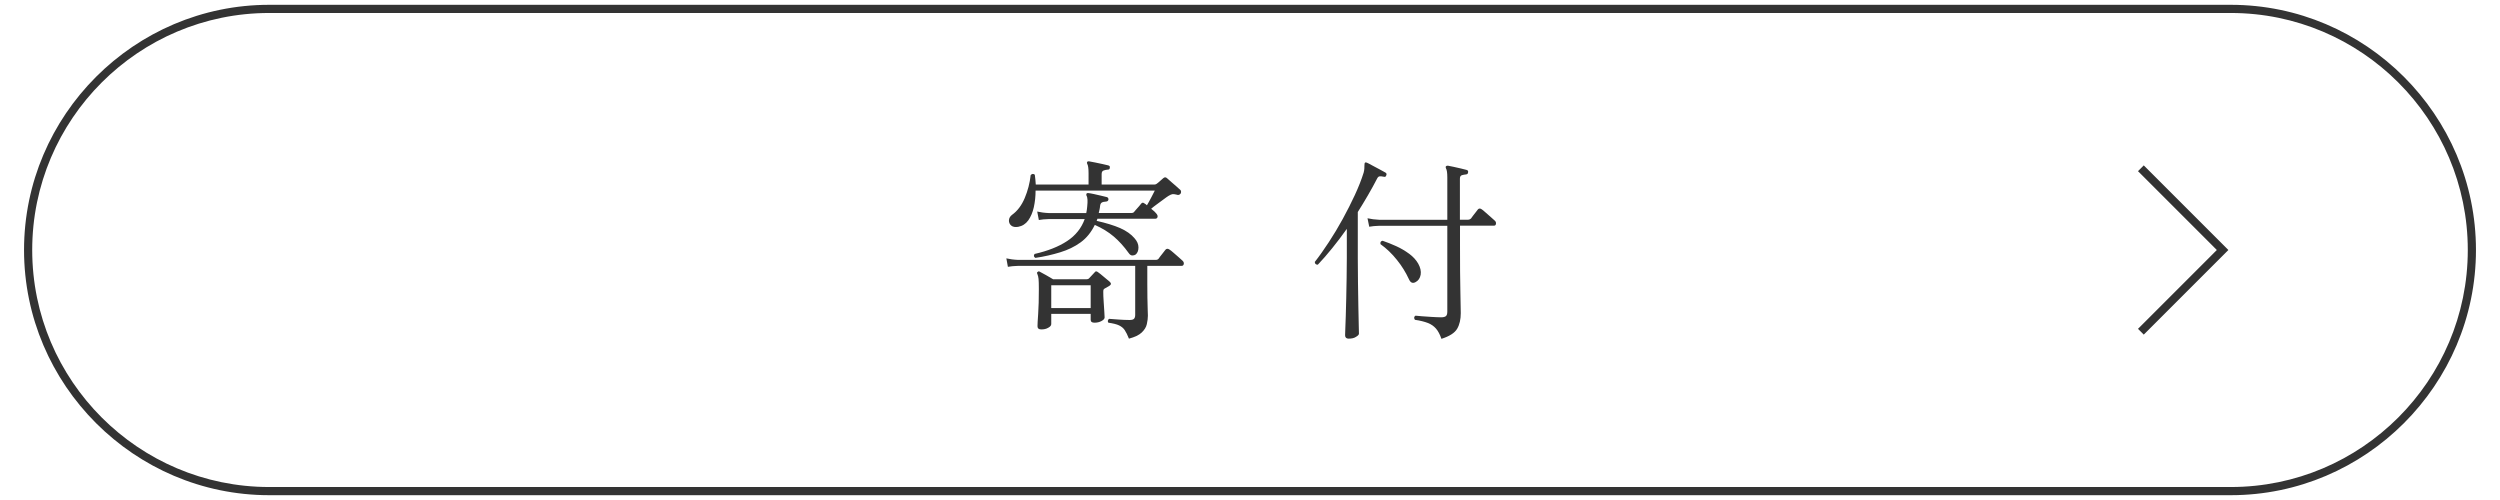 <?xml version="1.0" encoding="utf-8"?>
<!-- Generator: Adobe Illustrator 27.4.1, SVG Export Plug-In . SVG Version: 6.00 Build 0)  -->
<svg version="1.1" xmlns="http://www.w3.org/2000/svg" xmlns:xlink="http://www.w3.org/1999/xlink" x="0px" y="0px"
	 viewBox="0 0 260 52" style="enable-background:new 0 0 260 52;" xml:space="preserve">
<style type="text/css">
	.st0{display:none;}
	.st1{display:inline;}
	.st2{fill:#333333;}
	.st3{fill:none;}
	.st4{fill:none;stroke:#333333;stroke-width:0.85;stroke-miterlimit:10;}
	.st5{fill:none;stroke:#FFFFFF;stroke-width:0.85;stroke-miterlimit:10;}
	.st6{fill:#FFFFFF;}
	.st7{display:inline;fill:none;}
	.st8{display:inline;fill:none;stroke:#FFFFFF;stroke-width:0.85;stroke-miterlimit:10;}
</style>
<g id="レイヤー_1" class="st0">
	<g class="st1">
		<g>
			<path class="st2" d="M232,1.35c13.59,0,24.65,11.06,24.65,24.65S245.59,50.65,232,50.65H28C14.41,50.65,3.35,39.59,3.35,26
				S14.41,1.35,28,1.35H232 M232,0.5H28C13.97,0.5,2.5,11.98,2.5,26S13.97,51.5,28,51.5h204c14.02,0,25.5-11.47,25.5-25.5
				S246.02,0.5,232,0.5L232,0.5z"/>
		</g>
		<rect x="216.7" y="15.8" class="st3" width="20.4" height="20.4"/>
		<polyline class="st4" points="222.65,17.5 231.15,26 222.65,34.5 		"/>
		<g>
			<rect x="2.5" y="15.8" class="st3" width="255" height="20.4"/>
			<path class="st2" d="M88.08,35.22c-0.29,0-0.43-0.12-0.43-0.35c0-0.05,0.01-0.25,0.02-0.6c0.01-0.35,0.03-0.8,0.05-1.35
				c0.02-0.55,0.04-1.15,0.06-1.79c0.02-0.65,0.04-1.3,0.05-1.95c0.01-0.65,0.02-1.26,0.02-1.82v-4.69h-1.37
				c-0.45,0.01-0.82,0.05-1.1,0.1l-0.16-0.88c0.34,0.08,0.75,0.14,1.24,0.16h1.39v-3.57c0-0.34-0.01-0.63-0.04-0.88
				c-0.03-0.24-0.09-0.43-0.18-0.57c-0.04-0.07-0.03-0.14,0.02-0.22c0.04-0.04,0.1-0.05,0.18-0.04c0.15,0.03,0.35,0.07,0.59,0.13
				c0.24,0.06,0.49,0.13,0.73,0.19c0.24,0.07,0.45,0.12,0.61,0.16c0.11,0.04,0.16,0.12,0.16,0.25c-0.01,0.14-0.09,0.2-0.22,0.2
				c-0.15,0.01-0.3,0.04-0.44,0.09c-0.14,0.05-0.21,0.17-0.21,0.38v3.88h1.06c0.1,0,0.17-0.03,0.22-0.1
				c0.07-0.08,0.17-0.2,0.31-0.36c0.14-0.16,0.23-0.26,0.29-0.32c0.12-0.12,0.25-0.12,0.39,0c0.11,0.07,0.28,0.2,0.52,0.4
				c0.24,0.2,0.4,0.35,0.5,0.46c0.11,0.09,0.15,0.21,0.13,0.34c-0.02,0.13-0.09,0.19-0.21,0.19h-3.2v4.71c0,0.73,0,1.51,0.01,2.34
				c0.01,0.82,0.01,1.6,0.02,2.33c0.01,0.73,0.01,1.34,0.02,1.83c0.01,0.49,0.01,0.78,0.01,0.86c0,0.12-0.12,0.23-0.35,0.34
				C88.54,35.17,88.31,35.22,88.08,35.22z M93.44,35.08c-0.12-0.5-0.3-0.84-0.52-1.02s-0.6-0.32-1.11-0.43
				c-0.08-0.18-0.04-0.31,0.12-0.41c0.16,0.03,0.45,0.06,0.86,0.11c0.41,0.05,0.78,0.06,1.1,0.05c0.46-0.03,0.81-0.46,1.05-1.31
				c0.24-0.84,0.38-2.06,0.44-3.65h-1.9c-0.19,1.46-0.62,2.73-1.27,3.81c-0.66,1.09-1.47,1.99-2.44,2.71c-0.1,0-0.17-0.03-0.22-0.09
				c-0.05-0.06-0.08-0.13-0.06-0.21c0.78-0.76,1.4-1.66,1.89-2.7c0.48-1.04,0.79-2.21,0.93-3.52H91c-0.45,0.01-0.81,0.05-1.08,0.1
				l-0.16-0.88c0.34,0.08,0.75,0.14,1.24,0.16h1.35c0.03-0.25,0.04-0.49,0.04-0.74s-0.01-0.51-0.02-0.77c0-0.18-0.02-0.32-0.05-0.44
				c-0.03-0.12-0.06-0.21-0.09-0.3c-0.04-0.12-0.05-0.2-0.02-0.24c0.01-0.05,0.08-0.07,0.2-0.04c0.24,0.05,0.57,0.13,0.97,0.22
				c0.4,0.09,0.71,0.17,0.93,0.22c0.12,0.04,0.17,0.13,0.14,0.27c-0.04,0.12-0.12,0.18-0.25,0.18c-0.22,0.01-0.37,0.04-0.46,0.08
				c-0.09,0.04-0.13,0.18-0.13,0.41c0,0.39-0.02,0.78-0.06,1.14h1.55c0.08,0,0.16-0.03,0.22-0.1c0.07-0.07,0.16-0.15,0.27-0.25
				c0.11-0.1,0.2-0.19,0.29-0.28c0.1-0.1,0.21-0.1,0.35,0c0.08,0.05,0.19,0.14,0.34,0.26c0.14,0.12,0.28,0.25,0.42,0.37h1.9
				c0.01-0.49,0.01-0.99,0-1.51c0-0.18-0.02-0.32-0.05-0.44c-0.03-0.12-0.06-0.21-0.09-0.3c-0.04-0.12-0.05-0.2-0.02-0.24
				c0.03-0.05,0.1-0.07,0.2-0.04c0.18,0.03,0.39,0.07,0.63,0.13c0.25,0.06,0.49,0.12,0.72,0.17c0.24,0.05,0.42,0.1,0.56,0.14
				c0.12,0.04,0.17,0.13,0.14,0.27c-0.04,0.12-0.12,0.18-0.24,0.18c-0.22,0.01-0.37,0.04-0.46,0.08c-0.09,0.04-0.13,0.18-0.13,0.41
				c0,0.19,0,0.38-0.01,0.57s-0.02,0.38-0.03,0.57h1.69c0.08,0,0.16-0.03,0.22-0.1c0.07-0.07,0.16-0.15,0.27-0.25
				c0.11-0.1,0.2-0.19,0.29-0.28c0.09-0.1,0.21-0.1,0.35,0c0.08,0.05,0.2,0.15,0.35,0.28c0.15,0.13,0.3,0.25,0.46,0.37
				c0.16,0.12,0.26,0.21,0.32,0.28c0.07,0.05,0.09,0.12,0.07,0.2c-0.02,0.08-0.07,0.14-0.15,0.16c-0.07,0.01-0.15,0.04-0.23,0.08
				s-0.17,0.08-0.25,0.1c-0.05,0.01-0.09,0.04-0.11,0.09s-0.04,0.14-0.05,0.28c-0.08,1.39-0.2,2.5-0.37,3.33
				c-0.16,0.84-0.44,1.47-0.84,1.89c-0.39,0.42-0.99,0.7-1.8,0.84c-0.14-0.5-0.31-0.85-0.53-1.05c-0.22-0.2-0.59-0.34-1.12-0.44
				c-0.04-0.08-0.05-0.16-0.02-0.25c0.03-0.08,0.08-0.14,0.16-0.16c0.16,0.03,0.45,0.06,0.86,0.11c0.41,0.05,0.78,0.06,1.1,0.05
				c0.46-0.03,0.78-0.43,0.94-1.2s0.29-2.01,0.37-3.71h-2.02c-0.19,1.69-0.65,3.04-1.39,4.06c-0.73,1.02-1.68,1.86-2.84,2.51
				c-0.2-0.04-0.29-0.16-0.25-0.35c0.97-0.76,1.72-1.65,2.25-2.65c0.54-1.01,0.87-2.2,1.01-3.57H97.3l-0.08,0.04
				c-0.07,0.01-0.15,0.04-0.23,0.08s-0.17,0.08-0.25,0.1c-0.07,0.01-0.11,0.04-0.12,0.09s-0.03,0.14-0.04,0.28
				c-0.12,1.26-0.27,2.32-0.45,3.17s-0.47,1.51-0.87,1.98C94.85,34.64,94.25,34.94,93.44,35.08z M90.65,25.47
				c-0.19-0.09-0.23-0.23-0.12-0.41c0.75-0.29,1.49-0.63,2.22-1.03s1.39-0.93,1.97-1.59c0.58-0.66,1-1.51,1.25-2.54h-3.28
				c-0.45,0.01-0.81,0.05-1.08,0.1l-0.16-0.9c0.34,0.08,0.75,0.14,1.24,0.16h3.41c0.08-0.43,0.12-0.89,0.12-1.37
				c0-0.2-0.01-0.37-0.02-0.5c-0.01-0.13-0.03-0.23-0.06-0.32c-0.03-0.12-0.03-0.2,0-0.24c0.05-0.07,0.12-0.08,0.2-0.04
				c0.15,0.04,0.36,0.1,0.62,0.17c0.27,0.08,0.53,0.15,0.81,0.24c0.27,0.08,0.48,0.16,0.63,0.22c0.11,0.04,0.15,0.13,0.12,0.27
				c-0.04,0.12-0.12,0.18-0.24,0.18c-0.19-0.01-0.35,0-0.49,0.05s-0.21,0.18-0.22,0.4c-0.01,0.16-0.03,0.32-0.05,0.48
				c-0.02,0.16-0.04,0.31-0.07,0.46h3.33c0.08,0,0.16-0.03,0.22-0.08c0.07-0.07,0.17-0.17,0.31-0.32s0.24-0.25,0.31-0.32
				c0.1-0.09,0.21-0.09,0.35,0.02c0.08,0.07,0.2,0.17,0.35,0.32c0.15,0.14,0.3,0.28,0.45,0.42c0.15,0.14,0.25,0.24,0.31,0.31
				c0.18,0.18,0.16,0.31-0.04,0.41c-0.12,0.04-0.23,0.08-0.33,0.11c-0.1,0.03-0.2,0.07-0.31,0.11c-0.05,0.03-0.09,0.06-0.1,0.1
				c-0.01,0.04-0.03,0.13-0.06,0.26c-0.14,1.02-0.32,1.84-0.54,2.45c-0.22,0.61-0.55,1.06-0.99,1.36c-0.44,0.29-1.05,0.47-1.84,0.54
				c-0.11-0.52-0.34-0.87-0.69-1.07s-0.78-0.35-1.29-0.46c-0.1-0.18-0.06-0.31,0.1-0.41c0.15,0.03,0.37,0.07,0.65,0.12
				c0.29,0.05,0.58,0.1,0.89,0.13c0.31,0.03,0.56,0.04,0.76,0.03c0.33-0.03,0.59-0.12,0.81-0.27c0.21-0.15,0.39-0.46,0.53-0.94
				c0.14-0.48,0.28-1.21,0.4-2.2H97.3c-0.29,1.12-0.76,2.04-1.43,2.77c-0.67,0.73-1.45,1.32-2.35,1.76
				C92.63,24.88,91.67,25.23,90.65,25.47z"/>
			<path class="st2" d="M109.21,26.33c-0.18-0.07-0.23-0.2-0.16-0.39c0.42-0.24,0.9-0.54,1.44-0.88c0.54-0.34,1.05-0.79,1.55-1.35
				c0.5-0.56,0.87-1.28,1.13-2.16h-2.9c-0.45,0.01-0.81,0.05-1.08,0.1l-0.16-0.88c0.34,0.08,0.75,0.14,1.24,0.16h3.04
				c0.07-0.26,0.11-0.53,0.13-0.82c0.02-0.29,0.03-0.58,0.03-0.9v-0.02h-2.16c-0.45,0.01-0.81,0.05-1.08,0.1l-0.16-0.88
				c0.34,0.08,0.75,0.14,1.24,0.16h2.16c-0.01-0.44-0.04-0.77-0.07-1c-0.03-0.23-0.08-0.41-0.15-0.55c-0.04-0.09-0.04-0.17,0-0.22
				c0.07-0.04,0.14-0.05,0.2-0.04c0.22,0.04,0.52,0.1,0.92,0.18c0.39,0.08,0.71,0.16,0.94,0.22c0.11,0.04,0.16,0.12,0.16,0.24
				c-0.01,0.12-0.09,0.2-0.22,0.22c-0.15,0.01-0.28,0.04-0.39,0.08c-0.11,0.04-0.16,0.16-0.16,0.37v0.49h1.1
				c0.1,0,0.16-0.03,0.2-0.08c0.07-0.08,0.17-0.2,0.3-0.35c0.13-0.15,0.22-0.26,0.28-0.33c0.12-0.14,0.26-0.14,0.41-0.02
				c0.14,0.1,0.31,0.23,0.53,0.42c0.22,0.18,0.39,0.33,0.53,0.44c0.11,0.09,0.15,0.21,0.12,0.34c-0.03,0.13-0.1,0.19-0.2,0.19h-3.26
				v0.22c0,0.27-0.01,0.53-0.04,0.79c-0.03,0.25-0.07,0.49-0.12,0.72h1.73c0.1,0,0.17-0.03,0.22-0.08c0.07-0.09,0.17-0.23,0.31-0.4
				c0.14-0.17,0.23-0.29,0.29-0.38c0.11-0.12,0.24-0.13,0.39-0.02c0.15,0.1,0.35,0.24,0.59,0.44c0.24,0.2,0.41,0.34,0.51,0.44h2.45
				c0.11-0.46,0.18-1.04,0.2-1.73h-1.41c-0.45,0.01-0.81,0.05-1.08,0.1l-0.16-0.88c0.34,0.08,0.75,0.14,1.24,0.16h1.41
				c0-0.3-0.02-0.59-0.05-0.89c-0.03-0.29-0.09-0.51-0.17-0.66c-0.05-0.08-0.05-0.16,0-0.22c0.07-0.04,0.14-0.05,0.2-0.04
				c0.22,0.04,0.52,0.1,0.92,0.18c0.39,0.08,0.71,0.16,0.94,0.22c0.11,0.04,0.16,0.12,0.16,0.24c-0.01,0.12-0.09,0.2-0.22,0.22
				c-0.15,0.01-0.28,0.04-0.39,0.08c-0.11,0.04-0.16,0.16-0.16,0.37v0.49h1.86c0.1,0,0.17-0.03,0.22-0.08
				c0.07-0.08,0.17-0.2,0.3-0.35c0.13-0.15,0.22-0.26,0.28-0.33c0.11-0.12,0.24-0.13,0.39-0.02c0.15,0.1,0.33,0.23,0.55,0.42
				c0.22,0.18,0.39,0.33,0.53,0.44c0.11,0.09,0.15,0.21,0.12,0.34c-0.03,0.13-0.1,0.19-0.22,0.19h-4.04c0,0.67-0.07,1.24-0.2,1.73
				h2.75c0.09,0,0.17-0.03,0.22-0.08c0.07-0.09,0.17-0.23,0.31-0.4c0.14-0.17,0.23-0.29,0.29-0.38c0.12-0.14,0.25-0.14,0.39-0.02
				c0.09,0.07,0.22,0.17,0.39,0.3s0.32,0.25,0.47,0.38c0.15,0.12,0.26,0.22,0.33,0.29c0.11,0.09,0.15,0.21,0.12,0.34
				c-0.03,0.13-0.1,0.19-0.22,0.19h-4.51c1.07,1.51,2.76,2.49,5.06,2.94c-0.38,0.14-0.73,0.31-1.04,0.53
				c-0.31,0.22-0.56,0.44-0.73,0.67c-0.87-0.5-1.66-1.13-2.37-1.87s-1.23-1.5-1.57-2.27h-0.06c-0.37,0.98-0.95,1.74-1.75,2.29
				c-0.8,0.54-1.75,0.95-2.84,1.22c-0.1-0.03-0.16-0.08-0.18-0.16c-0.03-0.08-0.02-0.16,0.02-0.22c0.8-0.33,1.52-0.71,2.14-1.15
				s1.09-1.1,1.41-1.97h-6.45c-0.03,0.1-0.06,0.18-0.09,0.27c-0.03,0.08-0.06,0.17-0.09,0.26c0.57,0.04,1.11,0.13,1.63,0.27
				c0.52,0.14,0.92,0.32,1.22,0.55c0.29,0.22,0.43,0.49,0.44,0.82c0.01,0.33-0.07,0.54-0.23,0.65c-0.24,0.16-0.5,0.09-0.77-0.2
				c-0.34-0.37-0.71-0.69-1.1-0.96c-0.39-0.27-0.86-0.5-1.39-0.69c-0.34,0.67-0.77,1.24-1.3,1.73c-0.52,0.49-1.09,0.9-1.69,1.23
				C110.41,25.81,109.81,26.1,109.21,26.33z M109.21,35.28c-0.07-0.04-0.11-0.1-0.13-0.18c-0.02-0.08,0-0.16,0.05-0.22
				c0.39-0.11,0.85-0.25,1.37-0.42c0.52-0.17,1.05-0.36,1.6-0.58c0.55-0.22,1.07-0.45,1.56-0.68c0.49-0.24,0.9-0.48,1.24-0.72
				c0.19-0.14,0.32-0.27,0.38-0.4c0.06-0.13,0.13-0.2,0.19-0.21c0.05-0.04,0.12-0.03,0.18,0.04c0.19,0.15,0.42,0.34,0.68,0.57
				c0.27,0.23,0.47,0.42,0.62,0.57c0.08,0.07,0.09,0.16,0.02,0.29c-0.08,0.12-0.18,0.15-0.29,0.08c-0.16-0.07-0.3-0.1-0.41-0.09
				s-0.24,0.04-0.39,0.11c-0.64,0.29-1.36,0.55-2.16,0.79c-0.8,0.25-1.6,0.46-2.4,0.63C110.55,35.03,109.84,35.17,109.21,35.28z
				 M113.35,32.57c-0.12,0-0.22-0.02-0.29-0.06c-0.07-0.04-0.1-0.13-0.1-0.27c0.03-0.72,0.05-1.36,0.06-1.93s0.03-1.16,0.04-1.79
				c0.01-0.62,0.02-1.2,0.02-1.73c0-0.58-0.02-1.05-0.06-1.39c-0.04-0.34-0.09-0.57-0.14-0.69c-0.04-0.09-0.03-0.17,0.02-0.22
				c0.05-0.05,0.14-0.06,0.24-0.02c0.11,0.05,0.32,0.17,0.62,0.35c0.31,0.18,0.55,0.32,0.74,0.43h7.41c0.08,0,0.16-0.03,0.22-0.1
				c0.07-0.05,0.16-0.14,0.27-0.25c0.11-0.11,0.2-0.2,0.29-0.29c0.12-0.11,0.25-0.11,0.39,0c0.11,0.1,0.28,0.24,0.52,0.44
				c0.24,0.2,0.4,0.35,0.5,0.46c0.07,0.05,0.1,0.12,0.1,0.19c0,0.08-0.05,0.13-0.14,0.17c-0.15,0.08-0.3,0.16-0.45,0.22
				c-0.14,0.07-0.2,0.18-0.2,0.35c0,0.46,0.01,0.98,0.02,1.54c0.01,0.56,0.03,1.1,0.05,1.62c0.02,0.52,0.04,0.96,0.05,1.33
				c0.01,0.37,0.02,0.59,0.02,0.67c0,0.11-0.1,0.22-0.29,0.34c-0.19,0.12-0.42,0.17-0.69,0.17c-0.26,0-0.39-0.1-0.39-0.31v-0.16
				h-7.85v0.49c0,0.12-0.11,0.22-0.33,0.31C113.79,32.53,113.57,32.57,113.35,32.57z M114.33,27.18h7.85v-1.33h-7.85V27.18z
				 M114.33,29.1h7.85V27.8h-7.85V29.1z M114.33,31.04h7.85v-1.33h-7.85V31.04z M126.47,35.14c-0.08,0.12-0.2,0.19-0.35,0.19
				c-0.15,0.01-0.33-0.07-0.55-0.23c-0.71-0.53-1.5-1.02-2.37-1.48c-0.87-0.46-1.81-0.85-2.81-1.17c-0.1-0.19-0.05-0.33,0.12-0.41
				c0.6,0.07,1.23,0.17,1.89,0.32s1.3,0.31,1.91,0.51c0.61,0.2,1.14,0.42,1.57,0.66c0.22,0.11,0.38,0.27,0.49,0.49
				c0.11,0.22,0.17,0.43,0.19,0.64C126.58,34.87,126.55,35.03,126.47,35.14z"/>
			<path class="st2" d="M132.37,27.04c-0.19-0.04-0.26-0.16-0.2-0.37c0.68-0.45,1.41-0.99,2.19-1.62c0.78-0.63,1.55-1.33,2.31-2.08
				s1.46-1.54,2.1-2.36c0.65-0.82,1.17-1.63,1.58-2.45c0.11-0.2,0.18-0.38,0.2-0.54s0.04-0.28,0.04-0.38c0-0.16,0.03-0.26,0.08-0.29
				c0.05-0.04,0.12-0.04,0.18,0c0.16,0.05,0.37,0.14,0.62,0.25c0.25,0.11,0.51,0.22,0.76,0.33c0.26,0.11,0.46,0.2,0.61,0.26
				c0.11,0.05,0.15,0.15,0.12,0.29c-0.03,0.11-0.12,0.16-0.26,0.16c-0.05-0.01-0.11-0.02-0.15-0.02c-0.05,0-0.09-0.01-0.13-0.02
				c0.58,1.02,1.27,1.91,2.06,2.66c0.79,0.75,1.6,1.39,2.44,1.91c0.84,0.52,1.64,0.94,2.41,1.25s1.42,0.56,1.97,0.72
				c-0.42,0.15-0.79,0.35-1.11,0.6c-0.32,0.25-0.58,0.5-0.77,0.74c-0.8-0.39-1.67-0.94-2.6-1.65c-0.93-0.71-1.82-1.56-2.67-2.57
				c-0.85-1.01-1.57-2.15-2.17-3.43c-0.52,0.88-1.17,1.76-1.95,2.62c-0.78,0.86-1.62,1.68-2.52,2.45s-1.79,1.46-2.68,2.06
				C133.93,26.19,133.11,26.67,132.37,27.04z M132.67,34.55l-0.16-0.88c0.34,0.08,0.75,0.14,1.24,0.16h2.84v-6.65
				c0-0.27-0.01-0.48-0.04-0.63s-0.07-0.26-0.12-0.33c-0.05-0.07-0.05-0.14,0.02-0.2c0.04-0.07,0.1-0.09,0.18-0.06
				c0.15,0.03,0.35,0.07,0.6,0.12c0.25,0.05,0.51,0.11,0.76,0.16c0.26,0.05,0.46,0.1,0.61,0.14c0.14,0.04,0.19,0.12,0.16,0.25
				c-0.01,0.12-0.09,0.2-0.22,0.22c-0.14,0.01-0.28,0.04-0.43,0.08s-0.22,0.16-0.22,0.37v6.53h3.24v-9.34c0-0.49-0.05-0.8-0.14-0.94
				c-0.05-0.09-0.05-0.17,0-0.22c0.05-0.05,0.12-0.07,0.2-0.06c0.15,0.03,0.35,0.07,0.6,0.12c0.25,0.05,0.51,0.11,0.76,0.16
				c0.26,0.05,0.46,0.1,0.61,0.14c0.11,0.04,0.16,0.12,0.16,0.25c-0.01,0.12-0.09,0.2-0.22,0.22c-0.15,0.01-0.3,0.04-0.44,0.08
				c-0.14,0.04-0.21,0.16-0.21,0.37v3.84h3.3c0.09,0,0.17-0.03,0.22-0.08c0.04-0.04,0.12-0.13,0.25-0.28
				c0.13-0.14,0.26-0.29,0.39-0.43c0.13-0.14,0.21-0.23,0.25-0.28c0.11-0.15,0.23-0.16,0.37-0.04c0.08,0.05,0.22,0.17,0.42,0.34
				c0.2,0.17,0.39,0.34,0.58,0.51s0.31,0.28,0.37,0.34c0.11,0.1,0.15,0.21,0.12,0.34s-0.1,0.19-0.2,0.19h-6.08v4.77h5.24
				c0.1,0,0.17-0.03,0.22-0.08c0.04-0.04,0.13-0.14,0.28-0.29c0.14-0.15,0.29-0.3,0.44-0.45s0.24-0.24,0.27-0.27
				c0.11-0.11,0.23-0.12,0.37-0.02c0.07,0.04,0.22,0.15,0.45,0.33c0.23,0.18,0.46,0.35,0.68,0.52c0.22,0.17,0.36,0.28,0.42,0.34
				c0.11,0.09,0.15,0.21,0.12,0.34c-0.03,0.13-0.1,0.19-0.22,0.19h-16.97C133.3,34.46,132.94,34.49,132.67,34.55z"/>
			<path class="st2" d="M164.86,35.24c-0.29,0-0.43-0.12-0.43-0.37c0-0.05,0.01-0.25,0.02-0.57c0.01-0.33,0.03-0.72,0.04-1.19
				c0.01-0.47,0.03-0.96,0.04-1.46c0.01-0.5,0.02-0.96,0.02-1.37v-0.2c-0.8,0.76-1.71,1.47-2.71,2.11c-1.01,0.65-2.01,1.2-3.01,1.66
				c-1,0.46-1.9,0.82-2.7,1.08c-0.18-0.07-0.23-0.2-0.16-0.39c0.76-0.33,1.61-0.77,2.54-1.33s1.86-1.19,2.79-1.9s1.74-1.44,2.45-2.2
				h-6.06c-0.45,0.01-0.81,0.05-1.08,0.1l-0.16-0.9c0.34,0.1,0.75,0.16,1.24,0.18h6.88v-1.63h-4.96c-0.45,0.01-0.81,0.05-1.08,0.1
				l-0.16-0.9c0.34,0.08,0.75,0.14,1.24,0.16h4.96v-1.49h-5.71c-0.45,0.01-0.82,0.05-1.1,0.1l-0.16-0.9
				c0.34,0.1,0.75,0.16,1.24,0.18h3.71c-0.07-0.12-0.13-0.29-0.18-0.49c-0.09-0.42-0.23-0.84-0.4-1.27
				c-0.17-0.42-0.39-0.81-0.66-1.16c0-0.07,0.01-0.12,0.02-0.14h-4.1c-0.45,0.01-0.81,0.05-1.08,0.1l-0.18-0.9
				c0.34,0.08,0.76,0.14,1.26,0.16h5.65V18c0-0.5-0.05-0.82-0.14-0.96c-0.04-0.07-0.04-0.14,0-0.22c0.07-0.04,0.14-0.05,0.2-0.04
				c0.22,0.04,0.5,0.1,0.86,0.17c0.35,0.08,0.65,0.15,0.88,0.21c0.11,0.04,0.16,0.12,0.16,0.24c-0.01,0.12-0.09,0.2-0.22,0.22
				c-0.15,0.01-0.27,0.04-0.36,0.08c-0.09,0.04-0.13,0.17-0.13,0.39v2.35h2.06V18c0-0.49-0.05-0.81-0.16-0.96
				c-0.04-0.07-0.04-0.14,0-0.22c0.07-0.04,0.14-0.05,0.2-0.04c0.22,0.04,0.51,0.1,0.87,0.17c0.36,0.08,0.65,0.15,0.87,0.21
				c0.11,0.04,0.16,0.12,0.16,0.24c-0.01,0.12-0.09,0.2-0.22,0.22c-0.15,0.01-0.27,0.04-0.36,0.08c-0.09,0.04-0.13,0.17-0.13,0.39
				v2.35h0.8c0.16-0.22,0.34-0.5,0.54-0.84s0.39-0.69,0.58-1.05s0.34-0.68,0.45-0.97c0.08-0.23,0.12-0.41,0.1-0.54
				c-0.01-0.13,0.01-0.21,0.08-0.25s0.14-0.03,0.22,0.02c0.12,0.07,0.29,0.17,0.49,0.3c0.2,0.13,0.41,0.26,0.62,0.4
				s0.38,0.25,0.52,0.33c0.09,0.08,0.12,0.18,0.08,0.29c-0.04,0.12-0.13,0.17-0.27,0.14c-0.18-0.04-0.32-0.05-0.42-0.04
				c-0.1,0.01-0.21,0.09-0.32,0.22c-0.26,0.33-0.58,0.67-0.97,1.04s-0.74,0.69-1.05,0.96h2.88c0.1,0,0.17-0.03,0.22-0.08
				c0.07-0.08,0.2-0.23,0.39-0.44c0.19-0.21,0.32-0.36,0.39-0.44c0.11-0.11,0.23-0.12,0.37-0.02c0.14,0.1,0.33,0.26,0.59,0.5
				c0.26,0.24,0.46,0.42,0.59,0.56c0.11,0.12,0.15,0.24,0.12,0.37c-0.03,0.12-0.12,0.18-0.27,0.18h-5.96
				c0.22,0.09,0.46,0.22,0.73,0.38c0.27,0.16,0.5,0.29,0.67,0.4c0.09,0.07,0.13,0.16,0.1,0.29c-0.04,0.15-0.14,0.2-0.29,0.14
				c-0.18-0.04-0.31-0.05-0.41-0.02s-0.2,0.1-0.31,0.22c-0.2,0.25-0.46,0.52-0.77,0.84c-0.31,0.31-0.59,0.58-0.87,0.82h3.24
				c0.08,0,0.16-0.03,0.22-0.1l0.67-0.69c0.11-0.09,0.24-0.09,0.39,0c0.14,0.08,0.33,0.22,0.57,0.41s0.43,0.35,0.55,0.47
				c0.12,0.09,0.17,0.21,0.14,0.34c-0.03,0.13-0.1,0.19-0.22,0.19h-6.85v1.49h3.59c0.09,0,0.17-0.03,0.22-0.08l0.67-0.69
				c0.1-0.09,0.22-0.1,0.39-0.02c0.14,0.1,0.33,0.24,0.57,0.43s0.43,0.34,0.55,0.45c0.11,0.11,0.15,0.23,0.12,0.36
				s-0.09,0.19-0.2,0.19h-5.92v1.63h5.57c0.08,0,0.16-0.03,0.22-0.1s0.2-0.21,0.39-0.43c0.19-0.22,0.32-0.37,0.39-0.45
				c0.11-0.11,0.23-0.12,0.37-0.02c0.15,0.09,0.35,0.26,0.61,0.5c0.26,0.24,0.45,0.42,0.57,0.56c0.12,0.12,0.17,0.25,0.13,0.37
				c-0.03,0.12-0.12,0.18-0.28,0.18h-7.63c0.88,0.94,1.83,1.68,2.83,2.21c1.01,0.54,1.99,0.94,2.96,1.2
				c0.97,0.27,1.84,0.47,2.61,0.62c-0.39,0.18-0.74,0.4-1.04,0.67c-0.3,0.27-0.52,0.54-0.65,0.79c-0.76-0.27-1.57-0.64-2.43-1.11
				c-0.86-0.47-1.69-1.04-2.49-1.71s-1.52-1.44-2.14-2.29v0.78c0,0.39,0.01,0.83,0.02,1.29c0.01,0.47,0.03,0.92,0.04,1.37
				s0.03,0.82,0.04,1.13s0.02,0.51,0.02,0.59c0,0.12-0.11,0.25-0.32,0.38C165.38,35.18,165.13,35.24,164.86,35.24z M160.99,20.41
				c-0.12,0.04-0.24,0.04-0.35,0c-0.11-0.04-0.21-0.18-0.31-0.43c-0.18-0.48-0.42-0.96-0.74-1.44c-0.32-0.48-0.66-0.87-1.03-1.17
				c-0.04-0.19,0.03-0.31,0.22-0.37c0.44,0.15,0.92,0.38,1.44,0.69s0.92,0.72,1.17,1.22c0.16,0.3,0.2,0.61,0.1,0.92
				C161.4,20.15,161.23,20.34,160.99,20.41z M163.35,24.14h3.04c0.19-0.31,0.41-0.71,0.66-1.18c0.25-0.48,0.42-0.9,0.52-1.29
				c0.04-0.15,0.06-0.27,0.07-0.37c0.01-0.09,0.02-0.17,0.03-0.22h-5.81c0.39,0.22,0.76,0.48,1.1,0.79
				c0.34,0.31,0.56,0.66,0.65,1.04c0.07,0.26,0.08,0.5,0.02,0.71S163.49,24.02,163.35,24.14z"/>
		</g>
	</g>
	<g class="st1">
		<g>
			<path class="st2" d="M2.5,26C2.5,11.98,13.98,0.5,28,0.5h204c14.02,0,25.5,11.48,25.5,25.5S246.02,51.5,232,51.5H28
				C13.98,51.5,2.5,40.03,2.5,26z"/>
		</g>
		<rect x="216.7" y="15.8" class="st3" width="20.4" height="20.4"/>
		<polyline class="st5" points="222.65,17.5 231.15,26 222.65,34.5 		"/>
		<g>
			<rect x="2.5" y="15.8" class="st3" width="255" height="20.4"/>
			<path class="st6" d="M88.08,35.22c-0.29,0-0.43-0.12-0.43-0.35c0-0.05,0.01-0.25,0.02-0.6c0.01-0.35,0.03-0.8,0.05-1.35
				c0.02-0.55,0.04-1.15,0.06-1.79c0.02-0.65,0.04-1.3,0.05-1.95c0.01-0.65,0.02-1.26,0.02-1.82v-4.69h-1.37
				c-0.45,0.01-0.82,0.05-1.1,0.1l-0.16-0.88c0.34,0.08,0.75,0.14,1.24,0.16h1.39v-3.57c0-0.34-0.01-0.63-0.04-0.88
				c-0.03-0.24-0.09-0.43-0.18-0.57c-0.04-0.07-0.03-0.14,0.02-0.22c0.04-0.04,0.1-0.05,0.18-0.04c0.15,0.03,0.35,0.07,0.59,0.13
				c0.24,0.06,0.49,0.13,0.73,0.19c0.24,0.07,0.45,0.12,0.61,0.16c0.11,0.04,0.16,0.12,0.16,0.25c-0.01,0.14-0.09,0.2-0.22,0.2
				c-0.15,0.01-0.3,0.04-0.44,0.09c-0.14,0.05-0.21,0.17-0.21,0.38v3.88h1.06c0.1,0,0.17-0.03,0.22-0.1
				c0.07-0.08,0.17-0.2,0.31-0.36c0.14-0.16,0.23-0.26,0.29-0.32c0.12-0.12,0.25-0.12,0.39,0c0.11,0.07,0.28,0.2,0.52,0.4
				c0.24,0.2,0.4,0.35,0.5,0.46c0.11,0.09,0.15,0.21,0.13,0.34c-0.02,0.13-0.09,0.19-0.21,0.19h-3.2v4.71c0,0.73,0,1.51,0.01,2.34
				c0.01,0.82,0.01,1.6,0.02,2.33c0.01,0.73,0.01,1.34,0.02,1.83c0.01,0.49,0.01,0.78,0.01,0.86c0,0.12-0.12,0.23-0.35,0.34
				C88.54,35.17,88.31,35.22,88.08,35.22z M93.44,35.08c-0.12-0.5-0.3-0.84-0.52-1.02s-0.6-0.32-1.11-0.43
				c-0.08-0.18-0.04-0.31,0.12-0.41c0.16,0.03,0.45,0.06,0.86,0.11c0.41,0.05,0.78,0.06,1.1,0.05c0.46-0.03,0.81-0.46,1.05-1.31
				c0.24-0.84,0.38-2.06,0.44-3.65h-1.9c-0.19,1.46-0.62,2.73-1.27,3.81c-0.66,1.09-1.47,1.99-2.44,2.71c-0.1,0-0.17-0.03-0.22-0.09
				c-0.05-0.06-0.08-0.13-0.06-0.21c0.78-0.76,1.4-1.66,1.89-2.7c0.48-1.04,0.79-2.21,0.93-3.52H91c-0.45,0.01-0.81,0.05-1.08,0.1
				l-0.16-0.88c0.34,0.08,0.75,0.14,1.24,0.16h1.35c0.03-0.25,0.04-0.49,0.04-0.74s-0.01-0.51-0.02-0.77c0-0.18-0.02-0.32-0.05-0.44
				c-0.03-0.12-0.06-0.21-0.09-0.3c-0.04-0.12-0.05-0.2-0.02-0.24c0.01-0.05,0.08-0.07,0.2-0.04c0.24,0.05,0.57,0.13,0.97,0.22
				c0.4,0.09,0.71,0.17,0.93,0.22c0.12,0.04,0.17,0.13,0.14,0.27c-0.04,0.12-0.12,0.18-0.25,0.18c-0.22,0.01-0.37,0.04-0.46,0.08
				c-0.09,0.04-0.13,0.18-0.13,0.41c0,0.39-0.02,0.78-0.06,1.14h1.55c0.08,0,0.16-0.03,0.22-0.1c0.07-0.07,0.16-0.15,0.27-0.25
				c0.11-0.1,0.2-0.19,0.29-0.28c0.1-0.1,0.21-0.1,0.35,0c0.08,0.05,0.19,0.14,0.34,0.26c0.14,0.12,0.28,0.25,0.42,0.37h1.9
				c0.01-0.49,0.01-0.99,0-1.51c0-0.18-0.02-0.32-0.05-0.44c-0.03-0.12-0.06-0.21-0.09-0.3c-0.04-0.12-0.05-0.2-0.02-0.24
				c0.03-0.05,0.1-0.07,0.2-0.04c0.18,0.03,0.39,0.07,0.63,0.13c0.25,0.06,0.49,0.12,0.72,0.17c0.24,0.05,0.42,0.1,0.56,0.14
				c0.12,0.04,0.17,0.13,0.14,0.27c-0.04,0.12-0.12,0.18-0.24,0.18c-0.22,0.01-0.37,0.04-0.46,0.08c-0.09,0.04-0.13,0.18-0.13,0.41
				c0,0.19,0,0.38-0.01,0.57s-0.02,0.38-0.03,0.57h1.69c0.08,0,0.16-0.03,0.22-0.1c0.07-0.07,0.16-0.15,0.27-0.25
				c0.11-0.1,0.2-0.19,0.29-0.28c0.09-0.1,0.21-0.1,0.35,0c0.08,0.05,0.2,0.15,0.35,0.28c0.15,0.13,0.3,0.25,0.46,0.37
				c0.16,0.12,0.26,0.21,0.32,0.28c0.07,0.05,0.09,0.12,0.07,0.2c-0.02,0.08-0.07,0.14-0.15,0.16c-0.07,0.01-0.15,0.04-0.23,0.08
				s-0.17,0.08-0.25,0.1c-0.05,0.01-0.09,0.04-0.11,0.09s-0.04,0.14-0.05,0.28c-0.08,1.39-0.2,2.5-0.37,3.33
				c-0.16,0.84-0.44,1.47-0.84,1.89c-0.39,0.42-0.99,0.7-1.8,0.84c-0.14-0.5-0.31-0.85-0.53-1.05c-0.22-0.2-0.59-0.34-1.12-0.44
				c-0.04-0.08-0.05-0.16-0.02-0.25c0.03-0.08,0.08-0.14,0.16-0.16c0.16,0.03,0.45,0.06,0.86,0.11c0.41,0.05,0.78,0.06,1.1,0.05
				c0.46-0.03,0.78-0.43,0.94-1.2s0.29-2.01,0.37-3.71h-2.02c-0.19,1.69-0.65,3.04-1.39,4.06c-0.73,1.02-1.68,1.86-2.84,2.51
				c-0.2-0.04-0.29-0.16-0.25-0.35c0.97-0.76,1.72-1.65,2.25-2.65c0.54-1.01,0.87-2.2,1.01-3.57H97.3l-0.08,0.04
				c-0.07,0.01-0.15,0.04-0.23,0.08s-0.17,0.08-0.25,0.1c-0.07,0.01-0.11,0.04-0.12,0.09s-0.03,0.14-0.04,0.28
				c-0.12,1.26-0.27,2.32-0.45,3.17s-0.47,1.51-0.87,1.98C94.85,34.64,94.25,34.94,93.44,35.08z M90.65,25.47
				c-0.19-0.09-0.23-0.23-0.12-0.41c0.75-0.29,1.49-0.63,2.22-1.03s1.39-0.93,1.97-1.59c0.58-0.66,1-1.51,1.25-2.54h-3.28
				c-0.45,0.01-0.81,0.05-1.08,0.1l-0.16-0.9c0.34,0.08,0.75,0.14,1.24,0.16h3.41c0.08-0.43,0.12-0.89,0.12-1.37
				c0-0.2-0.01-0.37-0.02-0.5c-0.01-0.13-0.03-0.23-0.06-0.32c-0.03-0.12-0.03-0.2,0-0.24c0.05-0.07,0.12-0.08,0.2-0.04
				c0.15,0.04,0.36,0.1,0.62,0.17c0.27,0.08,0.53,0.15,0.81,0.24c0.27,0.08,0.48,0.16,0.63,0.22c0.11,0.04,0.15,0.13,0.12,0.27
				c-0.04,0.12-0.12,0.18-0.24,0.18c-0.19-0.01-0.35,0-0.49,0.05s-0.21,0.18-0.22,0.4c-0.01,0.16-0.03,0.32-0.05,0.48
				c-0.02,0.16-0.04,0.31-0.07,0.46h3.33c0.08,0,0.16-0.03,0.22-0.08c0.07-0.07,0.17-0.17,0.31-0.32s0.24-0.25,0.31-0.32
				c0.1-0.09,0.21-0.09,0.35,0.02c0.08,0.07,0.2,0.17,0.35,0.32c0.15,0.14,0.3,0.28,0.45,0.42c0.15,0.14,0.25,0.24,0.31,0.31
				c0.18,0.18,0.16,0.31-0.04,0.41c-0.12,0.04-0.23,0.08-0.33,0.11c-0.1,0.03-0.2,0.07-0.31,0.11c-0.05,0.03-0.09,0.06-0.1,0.1
				c-0.01,0.04-0.03,0.13-0.06,0.26c-0.14,1.02-0.32,1.84-0.54,2.45c-0.22,0.61-0.55,1.06-0.99,1.36c-0.44,0.29-1.05,0.47-1.84,0.54
				c-0.11-0.52-0.34-0.87-0.69-1.07s-0.78-0.35-1.29-0.46c-0.1-0.18-0.06-0.31,0.1-0.41c0.15,0.03,0.37,0.07,0.65,0.12
				c0.29,0.05,0.58,0.1,0.89,0.13c0.31,0.03,0.56,0.04,0.76,0.03c0.33-0.03,0.59-0.12,0.81-0.27c0.21-0.15,0.39-0.46,0.53-0.94
				c0.14-0.48,0.28-1.21,0.4-2.2H97.3c-0.29,1.12-0.76,2.04-1.43,2.77c-0.67,0.73-1.45,1.32-2.35,1.76
				C92.63,24.88,91.67,25.23,90.65,25.47z"/>
			<path class="st6" d="M109.21,26.33c-0.18-0.07-0.23-0.2-0.16-0.39c0.42-0.24,0.9-0.54,1.44-0.88c0.54-0.34,1.05-0.79,1.55-1.35
				c0.5-0.56,0.87-1.28,1.13-2.16h-2.9c-0.45,0.01-0.81,0.05-1.08,0.1l-0.16-0.88c0.34,0.08,0.75,0.14,1.24,0.16h3.04
				c0.07-0.26,0.11-0.53,0.13-0.82c0.02-0.29,0.03-0.58,0.03-0.9v-0.02h-2.16c-0.45,0.01-0.81,0.05-1.08,0.1l-0.16-0.88
				c0.34,0.08,0.75,0.14,1.24,0.16h2.16c-0.01-0.44-0.04-0.77-0.07-1c-0.03-0.23-0.08-0.41-0.15-0.55c-0.04-0.09-0.04-0.17,0-0.22
				c0.07-0.04,0.14-0.05,0.2-0.04c0.22,0.04,0.52,0.1,0.92,0.18c0.39,0.08,0.71,0.16,0.94,0.22c0.11,0.04,0.16,0.12,0.16,0.24
				c-0.01,0.12-0.09,0.2-0.22,0.22c-0.15,0.01-0.28,0.04-0.39,0.08c-0.11,0.04-0.16,0.16-0.16,0.37v0.49h1.1
				c0.1,0,0.16-0.03,0.2-0.08c0.07-0.08,0.17-0.2,0.3-0.35c0.13-0.15,0.22-0.26,0.28-0.33c0.12-0.14,0.26-0.14,0.41-0.02
				c0.14,0.1,0.31,0.23,0.53,0.42c0.22,0.18,0.39,0.33,0.53,0.44c0.11,0.09,0.15,0.21,0.12,0.34c-0.03,0.13-0.1,0.19-0.2,0.19h-3.26
				v0.22c0,0.27-0.01,0.53-0.04,0.79c-0.03,0.25-0.07,0.49-0.12,0.72h1.73c0.1,0,0.17-0.03,0.22-0.08c0.07-0.09,0.17-0.23,0.31-0.4
				c0.14-0.17,0.23-0.29,0.29-0.38c0.11-0.12,0.24-0.13,0.39-0.02c0.15,0.1,0.35,0.24,0.59,0.44c0.24,0.2,0.41,0.34,0.51,0.44h2.45
				c0.11-0.46,0.18-1.04,0.2-1.73h-1.41c-0.45,0.01-0.81,0.05-1.08,0.1l-0.16-0.88c0.34,0.08,0.75,0.14,1.24,0.16h1.41
				c0-0.3-0.02-0.59-0.05-0.89c-0.03-0.29-0.09-0.51-0.17-0.66c-0.05-0.08-0.05-0.16,0-0.22c0.07-0.04,0.14-0.05,0.2-0.04
				c0.22,0.04,0.52,0.1,0.92,0.18c0.39,0.08,0.71,0.16,0.94,0.22c0.11,0.04,0.16,0.12,0.16,0.24c-0.01,0.12-0.09,0.2-0.22,0.22
				c-0.15,0.01-0.28,0.04-0.39,0.08c-0.11,0.04-0.16,0.16-0.16,0.37v0.49h1.86c0.1,0,0.17-0.03,0.22-0.08
				c0.07-0.08,0.17-0.2,0.3-0.35c0.13-0.15,0.22-0.26,0.28-0.33c0.11-0.12,0.24-0.13,0.39-0.02c0.15,0.1,0.33,0.23,0.55,0.42
				c0.22,0.18,0.39,0.33,0.53,0.44c0.11,0.09,0.15,0.21,0.12,0.34c-0.03,0.13-0.1,0.19-0.22,0.19h-4.04c0,0.67-0.07,1.24-0.2,1.73
				h2.75c0.09,0,0.17-0.03,0.22-0.08c0.07-0.09,0.17-0.23,0.31-0.4c0.14-0.17,0.23-0.29,0.29-0.38c0.12-0.14,0.25-0.14,0.39-0.02
				c0.09,0.07,0.22,0.17,0.39,0.3s0.32,0.25,0.47,0.38c0.15,0.12,0.26,0.22,0.33,0.29c0.11,0.09,0.15,0.21,0.12,0.34
				c-0.03,0.13-0.1,0.19-0.22,0.19h-4.51c1.07,1.51,2.76,2.49,5.06,2.94c-0.38,0.14-0.73,0.31-1.04,0.53
				c-0.31,0.22-0.56,0.44-0.73,0.67c-0.87-0.5-1.66-1.13-2.37-1.87s-1.23-1.5-1.57-2.27h-0.06c-0.37,0.98-0.95,1.74-1.75,2.29
				c-0.8,0.54-1.75,0.95-2.84,1.22c-0.1-0.03-0.16-0.08-0.18-0.16c-0.03-0.08-0.02-0.16,0.02-0.22c0.8-0.33,1.52-0.71,2.14-1.15
				s1.09-1.1,1.41-1.97h-6.45c-0.03,0.1-0.06,0.18-0.09,0.27c-0.03,0.08-0.06,0.17-0.09,0.26c0.57,0.04,1.11,0.13,1.63,0.27
				c0.52,0.14,0.92,0.32,1.22,0.55c0.29,0.22,0.43,0.49,0.44,0.82c0.01,0.33-0.07,0.54-0.23,0.65c-0.24,0.16-0.5,0.09-0.77-0.2
				c-0.34-0.37-0.71-0.69-1.1-0.96c-0.39-0.27-0.86-0.5-1.39-0.69c-0.34,0.67-0.77,1.24-1.3,1.73c-0.52,0.49-1.09,0.9-1.69,1.23
				C110.41,25.81,109.81,26.1,109.21,26.33z M109.21,35.28c-0.07-0.04-0.11-0.1-0.13-0.18c-0.02-0.08,0-0.16,0.05-0.22
				c0.39-0.11,0.85-0.25,1.37-0.42c0.52-0.17,1.05-0.36,1.6-0.58c0.55-0.22,1.07-0.45,1.56-0.68c0.49-0.24,0.9-0.48,1.24-0.72
				c0.19-0.14,0.32-0.27,0.38-0.4c0.06-0.13,0.13-0.2,0.19-0.21c0.05-0.04,0.12-0.03,0.18,0.04c0.19,0.15,0.42,0.34,0.68,0.57
				c0.27,0.23,0.47,0.42,0.62,0.57c0.08,0.07,0.09,0.16,0.02,0.29c-0.08,0.12-0.18,0.15-0.29,0.08c-0.16-0.07-0.3-0.1-0.41-0.09
				s-0.24,0.04-0.39,0.11c-0.64,0.29-1.36,0.55-2.16,0.79c-0.8,0.25-1.6,0.46-2.4,0.63C110.55,35.03,109.84,35.17,109.21,35.28z
				 M113.35,32.57c-0.12,0-0.22-0.02-0.29-0.06c-0.07-0.04-0.1-0.13-0.1-0.27c0.03-0.72,0.05-1.36,0.06-1.93s0.03-1.16,0.04-1.79
				c0.01-0.62,0.02-1.2,0.02-1.73c0-0.58-0.02-1.05-0.06-1.39c-0.04-0.34-0.09-0.57-0.14-0.69c-0.04-0.09-0.03-0.17,0.02-0.22
				c0.05-0.05,0.14-0.06,0.24-0.02c0.11,0.05,0.32,0.17,0.62,0.35c0.31,0.18,0.55,0.32,0.74,0.43h7.41c0.08,0,0.16-0.03,0.22-0.1
				c0.07-0.05,0.16-0.14,0.27-0.25c0.11-0.11,0.2-0.2,0.29-0.29c0.12-0.11,0.25-0.11,0.39,0c0.11,0.1,0.28,0.24,0.52,0.44
				c0.24,0.2,0.4,0.35,0.5,0.46c0.07,0.05,0.1,0.12,0.1,0.19c0,0.08-0.05,0.13-0.14,0.17c-0.15,0.08-0.3,0.16-0.45,0.22
				c-0.14,0.07-0.2,0.18-0.2,0.35c0,0.46,0.01,0.98,0.02,1.54c0.01,0.56,0.03,1.1,0.05,1.62c0.02,0.52,0.04,0.96,0.05,1.33
				c0.01,0.37,0.02,0.59,0.02,0.67c0,0.11-0.1,0.22-0.29,0.34c-0.19,0.12-0.42,0.17-0.69,0.17c-0.26,0-0.39-0.1-0.39-0.31v-0.16
				h-7.85v0.49c0,0.12-0.11,0.22-0.33,0.31C113.79,32.53,113.57,32.57,113.35,32.57z M114.33,27.18h7.85v-1.33h-7.85V27.18z
				 M114.33,29.1h7.85V27.8h-7.85V29.1z M114.33,31.04h7.85v-1.33h-7.85V31.04z M126.47,35.14c-0.08,0.12-0.2,0.19-0.35,0.19
				c-0.15,0.01-0.33-0.07-0.55-0.23c-0.71-0.53-1.5-1.02-2.37-1.48c-0.87-0.46-1.81-0.85-2.81-1.17c-0.1-0.19-0.05-0.33,0.12-0.41
				c0.6,0.07,1.23,0.17,1.89,0.32s1.3,0.31,1.91,0.51c0.61,0.2,1.14,0.42,1.57,0.66c0.22,0.11,0.38,0.27,0.49,0.49
				c0.11,0.22,0.17,0.43,0.19,0.64C126.58,34.87,126.55,35.03,126.47,35.14z"/>
			<path class="st6" d="M132.37,27.04c-0.19-0.04-0.26-0.16-0.2-0.37c0.68-0.45,1.41-0.99,2.19-1.62c0.78-0.63,1.55-1.33,2.31-2.08
				s1.46-1.54,2.1-2.36c0.65-0.82,1.17-1.63,1.58-2.45c0.11-0.2,0.18-0.38,0.2-0.54s0.04-0.28,0.04-0.38c0-0.16,0.03-0.26,0.08-0.29
				c0.05-0.04,0.12-0.04,0.18,0c0.16,0.05,0.37,0.14,0.62,0.25c0.25,0.11,0.51,0.22,0.76,0.33c0.26,0.11,0.46,0.2,0.61,0.26
				c0.11,0.05,0.15,0.15,0.12,0.29c-0.03,0.11-0.12,0.16-0.26,0.16c-0.05-0.01-0.11-0.02-0.15-0.02c-0.05,0-0.09-0.01-0.13-0.02
				c0.58,1.02,1.27,1.91,2.06,2.66c0.79,0.75,1.6,1.39,2.44,1.91c0.84,0.52,1.64,0.94,2.41,1.25s1.42,0.56,1.97,0.72
				c-0.42,0.15-0.79,0.35-1.11,0.6c-0.32,0.25-0.58,0.5-0.77,0.74c-0.8-0.39-1.67-0.94-2.6-1.65c-0.93-0.71-1.82-1.56-2.67-2.57
				c-0.85-1.01-1.57-2.15-2.17-3.43c-0.52,0.88-1.17,1.76-1.95,2.62c-0.78,0.86-1.62,1.68-2.52,2.45s-1.79,1.46-2.68,2.06
				C133.93,26.19,133.11,26.67,132.37,27.04z M132.67,34.55l-0.16-0.88c0.34,0.08,0.75,0.14,1.24,0.16h2.84v-6.65
				c0-0.27-0.01-0.48-0.04-0.63s-0.07-0.26-0.12-0.33c-0.05-0.07-0.05-0.14,0.02-0.2c0.04-0.07,0.1-0.09,0.18-0.06
				c0.15,0.03,0.35,0.07,0.6,0.12c0.25,0.05,0.51,0.11,0.76,0.16c0.26,0.05,0.46,0.1,0.61,0.14c0.14,0.04,0.19,0.12,0.16,0.25
				c-0.01,0.12-0.09,0.2-0.22,0.22c-0.14,0.01-0.28,0.04-0.43,0.08s-0.22,0.16-0.22,0.37v6.53h3.24v-9.34c0-0.49-0.05-0.8-0.14-0.94
				c-0.05-0.09-0.05-0.17,0-0.22c0.05-0.05,0.12-0.07,0.2-0.06c0.15,0.03,0.35,0.07,0.6,0.12c0.25,0.05,0.51,0.11,0.76,0.16
				c0.26,0.05,0.46,0.1,0.61,0.14c0.11,0.04,0.16,0.12,0.16,0.25c-0.01,0.12-0.09,0.2-0.22,0.22c-0.15,0.01-0.3,0.04-0.44,0.08
				c-0.14,0.04-0.21,0.16-0.21,0.37v3.84h3.3c0.09,0,0.17-0.03,0.22-0.08c0.04-0.04,0.12-0.13,0.25-0.28
				c0.13-0.14,0.26-0.29,0.39-0.43c0.13-0.14,0.21-0.23,0.25-0.28c0.11-0.15,0.23-0.16,0.37-0.04c0.08,0.05,0.22,0.17,0.42,0.34
				c0.2,0.17,0.39,0.34,0.58,0.51s0.31,0.28,0.37,0.34c0.11,0.1,0.15,0.21,0.12,0.34s-0.1,0.19-0.2,0.19h-6.08v4.77h5.24
				c0.1,0,0.17-0.03,0.22-0.08c0.04-0.04,0.13-0.14,0.28-0.29c0.14-0.15,0.29-0.3,0.44-0.45s0.24-0.24,0.27-0.27
				c0.11-0.11,0.23-0.12,0.37-0.02c0.07,0.04,0.22,0.15,0.45,0.33c0.23,0.18,0.46,0.35,0.68,0.52c0.22,0.17,0.36,0.28,0.42,0.34
				c0.11,0.09,0.15,0.21,0.12,0.34c-0.03,0.13-0.1,0.19-0.22,0.19h-16.97C133.3,34.46,132.94,34.49,132.67,34.55z"/>
			<path class="st6" d="M164.86,35.24c-0.29,0-0.43-0.12-0.43-0.37c0-0.05,0.01-0.25,0.02-0.57c0.01-0.33,0.03-0.72,0.04-1.19
				c0.01-0.47,0.03-0.96,0.04-1.46c0.01-0.5,0.02-0.96,0.02-1.37v-0.2c-0.8,0.76-1.71,1.47-2.71,2.11c-1.01,0.65-2.01,1.2-3.01,1.66
				c-1,0.46-1.9,0.82-2.7,1.08c-0.18-0.07-0.23-0.2-0.16-0.39c0.76-0.33,1.61-0.77,2.54-1.33s1.86-1.19,2.79-1.9s1.74-1.44,2.45-2.2
				h-6.06c-0.45,0.01-0.81,0.05-1.08,0.1l-0.16-0.9c0.34,0.1,0.75,0.16,1.24,0.18h6.88v-1.63h-4.96c-0.45,0.01-0.81,0.05-1.08,0.1
				l-0.16-0.9c0.34,0.08,0.75,0.14,1.24,0.16h4.96v-1.49h-5.71c-0.45,0.01-0.82,0.05-1.1,0.1l-0.16-0.9
				c0.34,0.1,0.75,0.16,1.24,0.18h3.71c-0.07-0.12-0.13-0.29-0.18-0.49c-0.09-0.42-0.23-0.84-0.4-1.27
				c-0.17-0.42-0.39-0.81-0.66-1.16c0-0.07,0.01-0.12,0.02-0.14h-4.1c-0.45,0.01-0.81,0.05-1.08,0.1l-0.18-0.9
				c0.34,0.08,0.76,0.14,1.26,0.16h5.65V18c0-0.5-0.05-0.82-0.14-0.96c-0.04-0.07-0.04-0.14,0-0.22c0.07-0.04,0.14-0.05,0.2-0.04
				c0.22,0.04,0.5,0.1,0.86,0.17c0.35,0.08,0.65,0.15,0.88,0.21c0.11,0.04,0.16,0.12,0.16,0.24c-0.01,0.12-0.09,0.2-0.22,0.22
				c-0.15,0.01-0.27,0.04-0.36,0.08c-0.09,0.04-0.13,0.17-0.13,0.39v2.35h2.06V18c0-0.49-0.05-0.81-0.16-0.96
				c-0.04-0.07-0.04-0.14,0-0.22c0.07-0.04,0.14-0.05,0.2-0.04c0.22,0.04,0.51,0.1,0.87,0.17c0.36,0.08,0.65,0.15,0.87,0.21
				c0.11,0.04,0.16,0.12,0.16,0.24c-0.01,0.12-0.09,0.2-0.22,0.22c-0.15,0.01-0.27,0.04-0.36,0.08c-0.09,0.04-0.13,0.17-0.13,0.39
				v2.35h0.8c0.16-0.22,0.34-0.5,0.54-0.84s0.39-0.69,0.58-1.05s0.34-0.68,0.45-0.97c0.08-0.23,0.12-0.41,0.1-0.54
				c-0.01-0.13,0.01-0.21,0.08-0.25s0.14-0.03,0.22,0.02c0.12,0.07,0.29,0.17,0.49,0.3c0.2,0.13,0.41,0.26,0.62,0.4
				s0.38,0.25,0.52,0.33c0.09,0.08,0.12,0.18,0.08,0.29c-0.04,0.12-0.13,0.17-0.27,0.14c-0.18-0.04-0.32-0.05-0.42-0.04
				c-0.1,0.01-0.21,0.09-0.32,0.22c-0.26,0.33-0.58,0.67-0.97,1.04s-0.74,0.69-1.05,0.96h2.88c0.1,0,0.17-0.03,0.22-0.08
				c0.07-0.08,0.2-0.23,0.39-0.44c0.19-0.21,0.32-0.36,0.39-0.44c0.11-0.11,0.23-0.12,0.37-0.02c0.14,0.1,0.33,0.26,0.59,0.5
				c0.26,0.24,0.46,0.42,0.59,0.56c0.11,0.12,0.15,0.24,0.12,0.37c-0.03,0.12-0.12,0.18-0.27,0.18h-5.96
				c0.22,0.09,0.46,0.22,0.73,0.38c0.27,0.16,0.5,0.29,0.67,0.4c0.09,0.07,0.13,0.16,0.1,0.29c-0.04,0.15-0.14,0.2-0.29,0.14
				c-0.18-0.04-0.31-0.05-0.41-0.02s-0.2,0.1-0.31,0.22c-0.2,0.25-0.46,0.52-0.77,0.84c-0.31,0.31-0.59,0.58-0.87,0.82h3.24
				c0.08,0,0.16-0.03,0.22-0.1l0.67-0.69c0.11-0.09,0.24-0.09,0.39,0c0.14,0.08,0.33,0.22,0.57,0.41s0.43,0.35,0.55,0.47
				c0.12,0.09,0.17,0.21,0.14,0.34c-0.03,0.13-0.1,0.19-0.22,0.19h-6.85v1.49h3.59c0.09,0,0.17-0.03,0.22-0.08l0.67-0.69
				c0.1-0.09,0.22-0.1,0.39-0.02c0.14,0.1,0.33,0.24,0.57,0.43s0.43,0.34,0.55,0.45c0.11,0.11,0.15,0.23,0.12,0.36
				s-0.09,0.19-0.2,0.19h-5.92v1.63h5.57c0.08,0,0.16-0.03,0.22-0.1s0.2-0.21,0.39-0.43c0.19-0.22,0.32-0.37,0.39-0.45
				c0.11-0.11,0.23-0.12,0.37-0.02c0.15,0.09,0.35,0.26,0.61,0.5c0.26,0.24,0.45,0.42,0.57,0.56c0.12,0.12,0.17,0.25,0.13,0.37
				c-0.03,0.12-0.12,0.18-0.28,0.18h-7.63c0.88,0.94,1.83,1.68,2.83,2.21c1.01,0.54,1.99,0.94,2.96,1.2
				c0.97,0.27,1.84,0.47,2.61,0.62c-0.39,0.18-0.74,0.4-1.04,0.67c-0.3,0.27-0.52,0.54-0.65,0.79c-0.76-0.27-1.57-0.64-2.43-1.11
				c-0.86-0.47-1.69-1.04-2.49-1.71s-1.52-1.44-2.14-2.29v0.78c0,0.39,0.01,0.83,0.02,1.29c0.01,0.47,0.03,0.92,0.04,1.37
				s0.03,0.82,0.04,1.13s0.02,0.51,0.02,0.59c0,0.12-0.11,0.25-0.32,0.38C165.38,35.18,165.13,35.24,164.86,35.24z M160.99,20.41
				c-0.12,0.04-0.24,0.04-0.35,0c-0.11-0.04-0.21-0.18-0.31-0.43c-0.18-0.48-0.42-0.96-0.74-1.44c-0.32-0.48-0.66-0.87-1.03-1.17
				c-0.04-0.19,0.03-0.31,0.22-0.37c0.44,0.15,0.92,0.38,1.44,0.69s0.92,0.72,1.17,1.22c0.16,0.3,0.2,0.61,0.1,0.92
				C161.4,20.15,161.23,20.34,160.99,20.41z M163.35,24.14h3.04c0.19-0.31,0.41-0.71,0.66-1.18c0.25-0.48,0.42-0.9,0.52-1.29
				c0.04-0.15,0.06-0.27,0.07-0.37c0.01-0.09,0.02-0.17,0.03-0.22h-5.81c0.39,0.22,0.76,0.48,1.1,0.79
				c0.34,0.31,0.56,0.66,0.65,1.04c0.07,0.26,0.08,0.5,0.02,0.71S163.49,24.02,163.35,24.14z"/>
		</g>
	</g>
</g>
<g id="レイヤー_1のコピー">
	<g>
		<g>
			<path class="st2" d="M232,1.35c13.59,0,24.65,11.06,24.65,24.65S245.59,50.65,232,50.65H28C14.41,50.65,3.35,39.59,3.35,26
				S14.41,1.35,28,1.35H232 M232,0.5H28C13.97,0.5,2.5,11.98,2.5,26S13.97,51.5,28,51.5h204c14.02,0,25.5-11.47,25.5-25.5
				S246.02,0.5,232,0.5L232,0.5z"/>
		</g>
		<rect x="216.7" y="15.8" class="st3" width="20.4" height="20.4"/>
		<polyline class="st4" points="222.65,17.5 231.15,26 222.65,34.5 		"/>
		<g>
			<rect x="2.5" y="15.8" class="st3" width="255" height="20.4"/>
			<path class="st2" d="M117.41,35.22c-0.15-0.38-0.3-0.68-0.44-0.89c-0.14-0.21-0.34-0.37-0.59-0.49
				c-0.25-0.12-0.62-0.21-1.11-0.28c-0.05-0.07-0.07-0.14-0.05-0.22c0.02-0.08,0.06-0.14,0.13-0.18c0.2,0.01,0.52,0.04,0.94,0.07
				c0.42,0.03,0.82,0.05,1.18,0.05c0.23,0,0.39-0.04,0.47-0.13c0.08-0.09,0.12-0.22,0.12-0.4v-5.1h-12.16
				c-0.45,0.01-0.81,0.05-1.08,0.1l-0.16-0.88c0.34,0.08,0.75,0.14,1.24,0.16h14.28c0.14,0,0.24-0.04,0.31-0.12
				c0.07-0.11,0.19-0.27,0.37-0.49s0.29-0.37,0.35-0.45c0.11-0.12,0.25-0.13,0.41-0.02c0.11,0.07,0.25,0.18,0.43,0.34
				s0.36,0.31,0.54,0.47c0.18,0.16,0.32,0.28,0.4,0.36c0.11,0.11,0.15,0.22,0.12,0.35c-0.03,0.12-0.1,0.18-0.22,0.18h-3.57v1.9
				c0,0.46,0,0.93,0.01,1.41c0.01,0.48,0.02,0.89,0.03,1.23s0.02,0.56,0.02,0.64c0,0.27-0.04,0.56-0.11,0.88s-0.25,0.6-0.53,0.87
				S118.01,35.06,117.41,35.22z M107.68,26.82c-0.18-0.11-0.2-0.25-0.08-0.41c1.37-0.31,2.5-0.76,3.38-1.34
				c0.88-0.58,1.49-1.34,1.83-2.29h-3.67c-0.46,0.01-0.83,0.05-1.1,0.1L107.87,22c0.34,0.08,0.75,0.14,1.24,0.16h3.86
				c0.03-0.11,0.05-0.22,0.06-0.33c0.01-0.11,0.03-0.22,0.04-0.35c0.03-0.29,0.04-0.52,0.03-0.7s-0.04-0.33-0.11-0.44
				c-0.03-0.1-0.02-0.17,0.02-0.22c0.04-0.04,0.1-0.05,0.18-0.04c0.14,0.01,0.33,0.05,0.57,0.1c0.24,0.05,0.49,0.11,0.74,0.17
				c0.25,0.06,0.46,0.11,0.62,0.15c0.11,0.04,0.16,0.12,0.16,0.24c-0.01,0.12-0.09,0.2-0.22,0.22c-0.23,0.01-0.39,0.05-0.48,0.11
				s-0.15,0.17-0.17,0.34c-0.01,0.14-0.03,0.26-0.06,0.39c-0.03,0.12-0.05,0.24-0.08,0.35h3.43c0.1,0,0.17-0.03,0.22-0.08
				c0.04-0.05,0.12-0.14,0.22-0.26c0.11-0.12,0.22-0.25,0.33-0.37c0.11-0.12,0.18-0.21,0.22-0.27c0.1-0.12,0.21-0.12,0.35,0
				c0.08,0.04,0.16,0.1,0.24,0.18c0.14-0.23,0.29-0.51,0.46-0.83s0.29-0.55,0.36-0.7h-12.4c0,0.6-0.06,1.17-0.18,1.72
				c-0.12,0.55-0.32,1.01-0.58,1.38c-0.27,0.37-0.62,0.59-1.05,0.67c-0.31,0.05-0.55,0.01-0.72-0.13c-0.17-0.14-0.25-0.33-0.24-0.55
				c0.01-0.22,0.12-0.42,0.34-0.58c0.54-0.39,0.98-0.97,1.3-1.73c0.32-0.76,0.53-1.56,0.62-2.39c0.14-0.15,0.28-0.16,0.43-0.04
				c0.03,0.18,0.05,0.35,0.06,0.51c0.01,0.16,0.03,0.33,0.04,0.51h5.49V18c0-0.5-0.05-0.82-0.14-0.96c-0.04-0.07-0.04-0.14,0-0.22
				c0.07-0.04,0.14-0.05,0.2-0.04c0.16,0.03,0.37,0.07,0.63,0.12c0.26,0.05,0.51,0.11,0.76,0.16c0.25,0.05,0.45,0.1,0.6,0.14
				c0.14,0.04,0.19,0.12,0.16,0.24c0,0.14-0.07,0.2-0.2,0.2c-0.15,0.01-0.3,0.04-0.44,0.09s-0.21,0.17-0.21,0.38v1.08h5.51
				c0.08,0,0.16-0.03,0.22-0.08c0.1-0.07,0.21-0.16,0.35-0.29c0.14-0.12,0.24-0.22,0.33-0.29c0.14-0.12,0.27-0.12,0.41,0.02
				c0.11,0.1,0.25,0.22,0.43,0.38s0.35,0.31,0.53,0.46s0.31,0.27,0.41,0.37c0.04,0.03,0.06,0.08,0.07,0.16
				c0.01,0.08-0.01,0.16-0.05,0.22c-0.11,0.14-0.25,0.17-0.43,0.1c-0.16-0.04-0.3-0.06-0.4-0.05c-0.1,0.01-0.25,0.07-0.44,0.19
				c-0.12,0.08-0.3,0.2-0.52,0.37c-0.22,0.16-0.45,0.33-0.68,0.5s-0.43,0.32-0.59,0.46c0.26,0.2,0.44,0.37,0.53,0.49
				c0.12,0.14,0.17,0.26,0.13,0.38c-0.03,0.12-0.12,0.17-0.25,0.17h-6c-0.01,0.04-0.03,0.08-0.04,0.12
				c-0.01,0.04-0.03,0.07-0.04,0.1c0.98,0.22,1.79,0.47,2.44,0.75c0.65,0.29,1.15,0.64,1.5,1.06c0.27,0.3,0.41,0.62,0.41,0.95
				s-0.1,0.58-0.29,0.74c-0.1,0.07-0.21,0.1-0.35,0.1c-0.14,0-0.27-0.09-0.39-0.27c-0.48-0.67-0.99-1.23-1.54-1.7
				c-0.55-0.47-1.21-0.87-1.97-1.21c-0.37,0.76-0.86,1.37-1.48,1.82c-0.62,0.45-1.33,0.79-2.12,1.03S108.59,26.69,107.68,26.82z
				 M108.29,34.26c-0.26,0-0.39-0.11-0.39-0.33c0-0.18,0.02-0.61,0.07-1.29c0.05-0.68,0.07-1.54,0.07-2.57
				c0-0.52-0.01-0.87-0.03-1.06s-0.06-0.37-0.13-0.53c-0.05-0.09-0.04-0.16,0.04-0.2c0.07-0.07,0.14-0.08,0.22-0.02
				c0.14,0.07,0.36,0.19,0.66,0.36c0.31,0.17,0.55,0.31,0.72,0.42h3.51c0.09,0,0.17-0.03,0.22-0.08c0.08-0.09,0.17-0.19,0.28-0.3
				s0.19-0.2,0.28-0.3c0.07-0.09,0.13-0.14,0.19-0.14c0.06,0,0.13,0.03,0.21,0.1c0.14,0.1,0.34,0.25,0.6,0.48s0.47,0.39,0.6,0.5
				c0.18,0.16,0.16,0.31-0.04,0.43L114.9,30c-0.05,0.03-0.1,0.06-0.12,0.1c-0.03,0.04-0.04,0.13-0.04,0.26c0,0.27,0.01,0.61,0.04,1
				c0.03,0.39,0.05,0.75,0.07,1.07s0.03,0.51,0.03,0.58c0,0.14-0.11,0.26-0.33,0.38c-0.22,0.12-0.46,0.17-0.73,0.17
				c-0.26,0-0.39-0.1-0.39-0.31v-0.61h-4.1v1.06c0,0.15-0.11,0.28-0.32,0.39C108.81,34.21,108.57,34.26,108.29,34.26z M109.33,32.04
				h4.1v-2.37h-4.1V32.04z"/>
			<path class="st2" d="M140.26,35.22c-0.24,0-0.37-0.12-0.37-0.35c0-0.05,0.01-0.26,0.02-0.61s0.03-0.81,0.05-1.38
				c0.02-0.56,0.04-1.19,0.05-1.88c0.01-0.69,0.03-1.39,0.04-2.11c0.01-0.72,0.02-1.41,0.02-2.06V23.8
				c-0.5,0.71-1.01,1.38-1.52,2.01c-0.51,0.63-1.01,1.21-1.5,1.72c-0.2,0-0.31-0.1-0.31-0.29c0.48-0.61,0.96-1.3,1.46-2.06
				c0.5-0.76,0.98-1.56,1.44-2.4c0.46-0.84,0.88-1.67,1.26-2.49c0.38-0.82,0.69-1.6,0.92-2.34c0.04-0.15,0.06-0.28,0.07-0.4
				c0.01-0.12,0.01-0.22,0.01-0.32c0-0.18,0.02-0.28,0.06-0.31c0.05-0.04,0.12-0.04,0.2,0c0.12,0.05,0.31,0.15,0.56,0.29
				c0.25,0.14,0.51,0.27,0.77,0.41c0.27,0.14,0.47,0.25,0.6,0.33c0.11,0.07,0.14,0.16,0.08,0.29c-0.04,0.14-0.13,0.18-0.26,0.14
				c-0.18-0.04-0.32-0.05-0.43-0.04c-0.11,0.01-0.2,0.1-0.27,0.25c-0.29,0.56-0.6,1.13-0.94,1.71s-0.69,1.17-1.06,1.75v4.79
				c0,0.83,0.01,1.69,0.02,2.57c0.01,0.88,0.03,1.71,0.04,2.49s0.03,1.41,0.04,1.92c0.01,0.5,0.02,0.79,0.02,0.88
				c0,0.11-0.11,0.22-0.32,0.34C140.84,35.16,140.57,35.22,140.26,35.22z M149.91,35.24c-0.16-0.46-0.35-0.82-0.57-1.07
				s-0.5-0.45-0.84-0.58s-0.79-0.25-1.35-0.33c-0.12-0.19-0.1-0.33,0.06-0.43c0.14,0.01,0.36,0.03,0.67,0.06s0.65,0.05,1.02,0.07
				S149.6,33,149.87,33c0.23,0,0.4-0.04,0.5-0.12c0.1-0.08,0.15-0.24,0.15-0.47v-8.93h-7.04c-0.45,0.01-0.81,0.05-1.08,0.1
				l-0.18-0.88c0.35,0.08,0.78,0.14,1.26,0.16h7.04v-4.41c0-0.49-0.05-0.8-0.14-0.94c-0.04-0.08-0.04-0.16,0-0.22
				c0.04-0.04,0.11-0.06,0.2-0.06c0.15,0.03,0.35,0.07,0.59,0.12c0.25,0.05,0.49,0.11,0.75,0.17c0.25,0.06,0.45,0.11,0.6,0.15
				c0.14,0.04,0.19,0.12,0.16,0.25c0,0.12-0.07,0.2-0.2,0.22c-0.15,0.01-0.3,0.04-0.44,0.08s-0.21,0.16-0.21,0.37v4.26h0.84
				c0.12,0,0.22-0.04,0.31-0.12c0.04-0.05,0.11-0.15,0.21-0.29c0.1-0.14,0.21-0.27,0.32-0.41c0.11-0.14,0.18-0.22,0.2-0.26
				c0.11-0.11,0.24-0.11,0.39,0c0.07,0.04,0.2,0.15,0.39,0.32c0.19,0.17,0.38,0.34,0.58,0.51s0.32,0.28,0.38,0.34
				c0.11,0.09,0.15,0.21,0.13,0.34c-0.02,0.13-0.09,0.19-0.21,0.19h-3.53v2.1c0,1.97,0.01,3.57,0.04,4.79
				c0.03,1.22,0.04,1.96,0.04,2.2c0,0.65-0.12,1.19-0.37,1.62C151.3,34.62,150.75,34.97,149.91,35.24z M147.2,29.35
				c-0.29,0.15-0.51,0.05-0.67-0.31c-0.33-0.71-0.74-1.38-1.25-2.01c-0.5-0.63-1.07-1.18-1.71-1.64c-0.04-0.2,0.03-0.32,0.22-0.35
				c0.45,0.15,0.92,0.34,1.41,0.56c0.49,0.22,0.94,0.49,1.35,0.79c0.41,0.3,0.72,0.64,0.94,1.02c0.23,0.41,0.32,0.8,0.26,1.16
				C147.68,28.94,147.5,29.2,147.2,29.35z"/>
		</g>
	</g>
	<g class="st0">
		<g class="st1">
			<path class="st2" d="M2.5,26C2.5,11.98,13.98,0.5,28,0.5h204c14.02,0,25.5,11.48,25.5,25.5S246.02,51.5,232,51.5H28
				C13.98,51.5,2.5,40.03,2.5,26z"/>
		</g>
		<rect x="216.7" y="15.8" class="st7" width="20.4" height="20.4"/>
		<polyline class="st8" points="222.65,17.5 231.15,26 222.65,34.5 		"/>
		<g class="st1">
			<rect x="2.5" y="15.8" class="st3" width="255" height="20.4"/>
			<path class="st6" d="M109.13,35.22c-0.12,0.05-0.22,0.03-0.29-0.08c-0.07-0.12-0.17-0.3-0.32-0.54
				c-0.14-0.24-0.29-0.48-0.43-0.73c-0.14-0.25-0.26-0.45-0.36-0.58c-0.04-0.1-0.04-0.16,0-0.2c0.04-0.04,0.15-0.05,0.33-0.02
				c0.08,0.01,0.18,0.02,0.31,0.03c0.12,0.01,0.27,0,0.43-0.01c0.29-0.01,0.6-0.03,0.95-0.06c0.35-0.03,0.71-0.07,1.09-0.12v-4.61
				h-2.65c-0.27,1.65-0.73,3.02-1.39,4.12s-1.45,2.02-2.39,2.75c-0.1-0.01-0.17-0.05-0.21-0.11c-0.05-0.06-0.06-0.13-0.05-0.21
				c0.69-0.76,1.26-1.65,1.71-2.66c0.45-1.01,0.78-2.24,1-3.69c0.22-1.45,0.33-3.19,0.33-5.23c0-1.13-0.01-2.06-0.02-2.8
				s-0.03-1.33-0.05-1.78c-0.02-0.44-0.05-0.79-0.09-1.03c-0.04-0.24-0.09-0.44-0.14-0.59c-0.04-0.09-0.03-0.17,0.02-0.22
				c0.07-0.05,0.15-0.06,0.24-0.02s0.24,0.12,0.43,0.22c0.19,0.11,0.39,0.22,0.6,0.33c0.21,0.11,0.38,0.2,0.52,0.29h10.02
				c0.08,0,0.16-0.03,0.22-0.1c0.08-0.09,0.18-0.2,0.29-0.33c0.11-0.12,0.2-0.23,0.29-0.33c0.08-0.08,0.15-0.12,0.2-0.12
				s0.13,0.03,0.22,0.1c0.1,0.07,0.22,0.17,0.38,0.3c0.16,0.13,0.32,0.26,0.48,0.39c0.16,0.13,0.29,0.23,0.37,0.3
				c0.07,0.07,0.1,0.14,0.09,0.22c-0.01,0.08-0.06,0.14-0.15,0.18l-0.53,0.26c-0.05,0.03-0.1,0.06-0.12,0.1
				c-0.03,0.04-0.04,0.13-0.04,0.26c0,0.15,0.01,0.37,0.02,0.65c0.01,0.29,0.03,0.58,0.06,0.9c0.03,0.31,0.05,0.6,0.06,0.86
				c0.01,0.26,0.02,0.44,0.02,0.53c0,0.15-0.14,0.26-0.41,0.35c-0.27,0.08-0.51,0.12-0.71,0.12c-0.26,0-0.39-0.1-0.39-0.31v-0.69
				H108.5v2.9h3.08v-1.06c0-0.5-0.05-0.82-0.14-0.96c-0.04-0.1-0.04-0.17,0-0.22c0.04-0.04,0.11-0.05,0.2-0.04
				c0.15,0.01,0.34,0.05,0.58,0.1c0.24,0.05,0.48,0.11,0.73,0.17c0.25,0.06,0.45,0.11,0.6,0.15c0.11,0.04,0.16,0.12,0.16,0.24
				c-0.01,0.14-0.09,0.2-0.22,0.2c-0.15,0.01-0.3,0.04-0.44,0.09c-0.14,0.05-0.21,0.17-0.21,0.38v0.94h3.24v-1.06
				c0-0.48-0.05-0.8-0.14-0.96c-0.05-0.08-0.05-0.16,0-0.22c0.03-0.05,0.09-0.07,0.18-0.04c0.15,0.01,0.35,0.05,0.59,0.1
				c0.24,0.05,0.49,0.11,0.73,0.17s0.44,0.11,0.59,0.15c0.14,0.04,0.19,0.12,0.16,0.24c-0.01,0.14-0.09,0.2-0.22,0.2
				c-0.14,0.01-0.28,0.04-0.43,0.09c-0.15,0.05-0.22,0.17-0.22,0.38v0.94h1.96c0.1,0,0.17-0.03,0.22-0.08
				c0.04-0.04,0.12-0.12,0.22-0.25c0.11-0.13,0.22-0.26,0.33-0.39c0.11-0.13,0.18-0.21,0.22-0.23c0.11-0.11,0.23-0.12,0.37-0.02
				c0.08,0.05,0.2,0.15,0.36,0.3s0.32,0.29,0.48,0.44c0.16,0.15,0.27,0.26,0.33,0.33c0.12,0.12,0.17,0.24,0.14,0.36
				s-0.12,0.17-0.27,0.17h-4.37v2.88h2.69c0.07,0,0.13-0.01,0.17-0.02s0.09-0.05,0.13-0.1c0.04-0.05,0.11-0.15,0.21-0.28
				c0.1-0.13,0.21-0.26,0.32-0.4c0.11-0.14,0.18-0.22,0.2-0.26c0.09-0.11,0.22-0.12,0.39-0.02c0.07,0.04,0.2,0.15,0.4,0.32
				s0.39,0.34,0.59,0.51c0.2,0.17,0.32,0.28,0.38,0.34c0.11,0.1,0.15,0.21,0.12,0.34c-0.03,0.13-0.1,0.19-0.22,0.19h-7.63
				c0.16,0.58,0.38,1.13,0.65,1.64c0.27,0.51,0.62,0.98,1.04,1.42c0.22-0.15,0.48-0.34,0.79-0.56c0.31-0.22,0.62-0.46,0.93-0.71
				c0.31-0.25,0.57-0.49,0.77-0.72c0.15-0.19,0.25-0.36,0.29-0.5c0.04-0.14,0.09-0.23,0.14-0.25c0.05-0.01,0.12,0.01,0.2,0.06
				c0.11,0.08,0.26,0.2,0.44,0.37c0.18,0.16,0.37,0.33,0.55,0.5c0.18,0.17,0.33,0.32,0.44,0.44c0.08,0.09,0.09,0.19,0.02,0.29
				c-0.08,0.12-0.18,0.15-0.31,0.08h-0.02c-0.15-0.07-0.28-0.11-0.38-0.13c-0.1-0.02-0.24,0.02-0.42,0.11
				c-0.42,0.23-0.93,0.48-1.53,0.74c-0.6,0.27-1.12,0.48-1.55,0.64c0.64,0.54,1.44,1,2.4,1.36c0.96,0.36,2.12,0.62,3.5,0.77
				c-0.44,0.16-0.82,0.38-1.14,0.65c-0.33,0.27-0.54,0.52-0.65,0.75c-1.06-0.34-2.05-0.8-2.98-1.38s-1.72-1.32-2.39-2.22
				c-0.67-0.9-1.14-2.02-1.43-3.33h-2.35v4.43c0.69-0.11,1.37-0.22,2.03-0.35c0.66-0.12,1.22-0.25,1.68-0.37
				c0.16,0.07,0.21,0.2,0.14,0.41c-0.35,0.14-0.81,0.3-1.37,0.49c-0.56,0.19-1.15,0.39-1.77,0.59c-0.63,0.2-1.23,0.39-1.82,0.55
				c-0.58,0.16-1.07,0.3-1.47,0.41c-0.14,0.03-0.23,0.08-0.28,0.15c-0.05,0.07-0.04,0.19,0.01,0.36
				C109.31,35.08,109.27,35.17,109.13,35.22z M108.29,27.67h3.28V24.8h-3.08c-0.01,0.53-0.03,1.03-0.06,1.51
				C108.41,26.78,108.36,27.24,108.29,27.67z M108.5,20.68h10.57v-2.43H108.5V20.68z M112.84,27.67h3.24V24.8h-3.24V27.67z"/>
			<path class="st6" d="M136.96,33.59c-0.2-0.03-0.29-0.14-0.26-0.33c0.37-0.37,0.77-0.82,1.21-1.37c0.44-0.54,0.88-1.12,1.32-1.74
				s0.83-1.25,1.19-1.89c0.36-0.64,0.64-1.25,0.83-1.82c0.12-0.37,0.18-0.64,0.16-0.82s0.03-0.29,0.12-0.35
				c0.05-0.04,0.12-0.04,0.2,0c0.15,0.08,0.35,0.2,0.59,0.36c0.25,0.16,0.49,0.31,0.75,0.46c0.25,0.15,0.45,0.27,0.58,0.37
				c0.11,0.07,0.14,0.16,0.08,0.29c-0.05,0.14-0.15,0.18-0.29,0.14c-0.18-0.07-0.32-0.09-0.43-0.07c-0.11,0.02-0.22,0.13-0.33,0.32
				c-0.46,0.82-1.02,1.63-1.67,2.45c-0.65,0.82-1.33,1.57-2.04,2.26C138.27,32.55,137.6,33.13,136.96,33.59z M144.77,34.98
				c-0.18-0.45-0.38-0.79-0.6-1.04s-0.51-0.43-0.85-0.56c-0.34-0.13-0.78-0.23-1.33-0.3c-0.05-0.07-0.07-0.14-0.05-0.22
				c0.02-0.08,0.06-0.14,0.13-0.18c0.08,0,0.27,0.01,0.56,0.04c0.29,0.03,0.64,0.05,1.03,0.08s0.78,0.04,1.16,0.04
				c0.42,0,0.63-0.18,0.63-0.55v-8.26h-7.32c-0.45,0.01-0.81,0.05-1.08,0.1l-0.18-0.9c0.35,0.1,0.78,0.16,1.26,0.18h14.28
				c0.14,0,0.24-0.04,0.31-0.12c0.08-0.11,0.21-0.27,0.38-0.49c0.17-0.22,0.29-0.37,0.36-0.45c0.09-0.14,0.22-0.15,0.39-0.04
				c0.11,0.07,0.25,0.18,0.43,0.35c0.18,0.16,0.36,0.32,0.54,0.48s0.32,0.28,0.4,0.36c0.11,0.09,0.15,0.21,0.12,0.34
				c-0.03,0.13-0.1,0.19-0.22,0.19h-8.34v3.73c0,1.16,0.01,2.14,0.04,2.96c0.03,0.82,0.04,1.39,0.04,1.73s-0.05,0.67-0.16,1
				c-0.11,0.33-0.31,0.62-0.6,0.89C145.79,34.6,145.35,34.81,144.77,34.98z M139.1,19.49l-0.16-0.9c0.34,0.08,0.75,0.14,1.24,0.16
				h9.98c0.09,0,0.17-0.03,0.22-0.08l0.94-0.94c0.11-0.11,0.22-0.12,0.35-0.02c0.19,0.14,0.42,0.33,0.7,0.57
				c0.28,0.24,0.48,0.44,0.6,0.57c0.12,0.12,0.17,0.24,0.13,0.36c-0.03,0.12-0.11,0.17-0.23,0.17H140.2
				C139.75,19.41,139.38,19.44,139.1,19.49z M153.95,32.37c-0.18,0.09-0.32,0.1-0.44,0.02c-0.12-0.08-0.24-0.25-0.38-0.51
				c-0.5-1.01-1.12-1.98-1.85-2.93c-0.73-0.94-1.55-1.76-2.48-2.46c-0.04-0.2,0.03-0.32,0.22-0.35c0.67,0.31,1.33,0.68,1.99,1.1
				c0.66,0.42,1.26,0.87,1.8,1.35c0.54,0.48,0.97,0.97,1.29,1.47c0.27,0.42,0.39,0.87,0.36,1.34
				C154.44,31.87,154.26,32.19,153.95,32.37z"/>
		</g>
	</g>
	<g>
	</g>
	<g>
	</g>
	<g>
	</g>
	<g>
	</g>
	<g>
	</g>
	<g>
	</g>
	<g>
	</g>
	<g>
	</g>
	<g>
	</g>
	<g>
	</g>
	<g>
	</g>
	<g>
	</g>
	<g>
	</g>
	<g>
	</g>
	<g>
	</g>
</g>
</svg>
